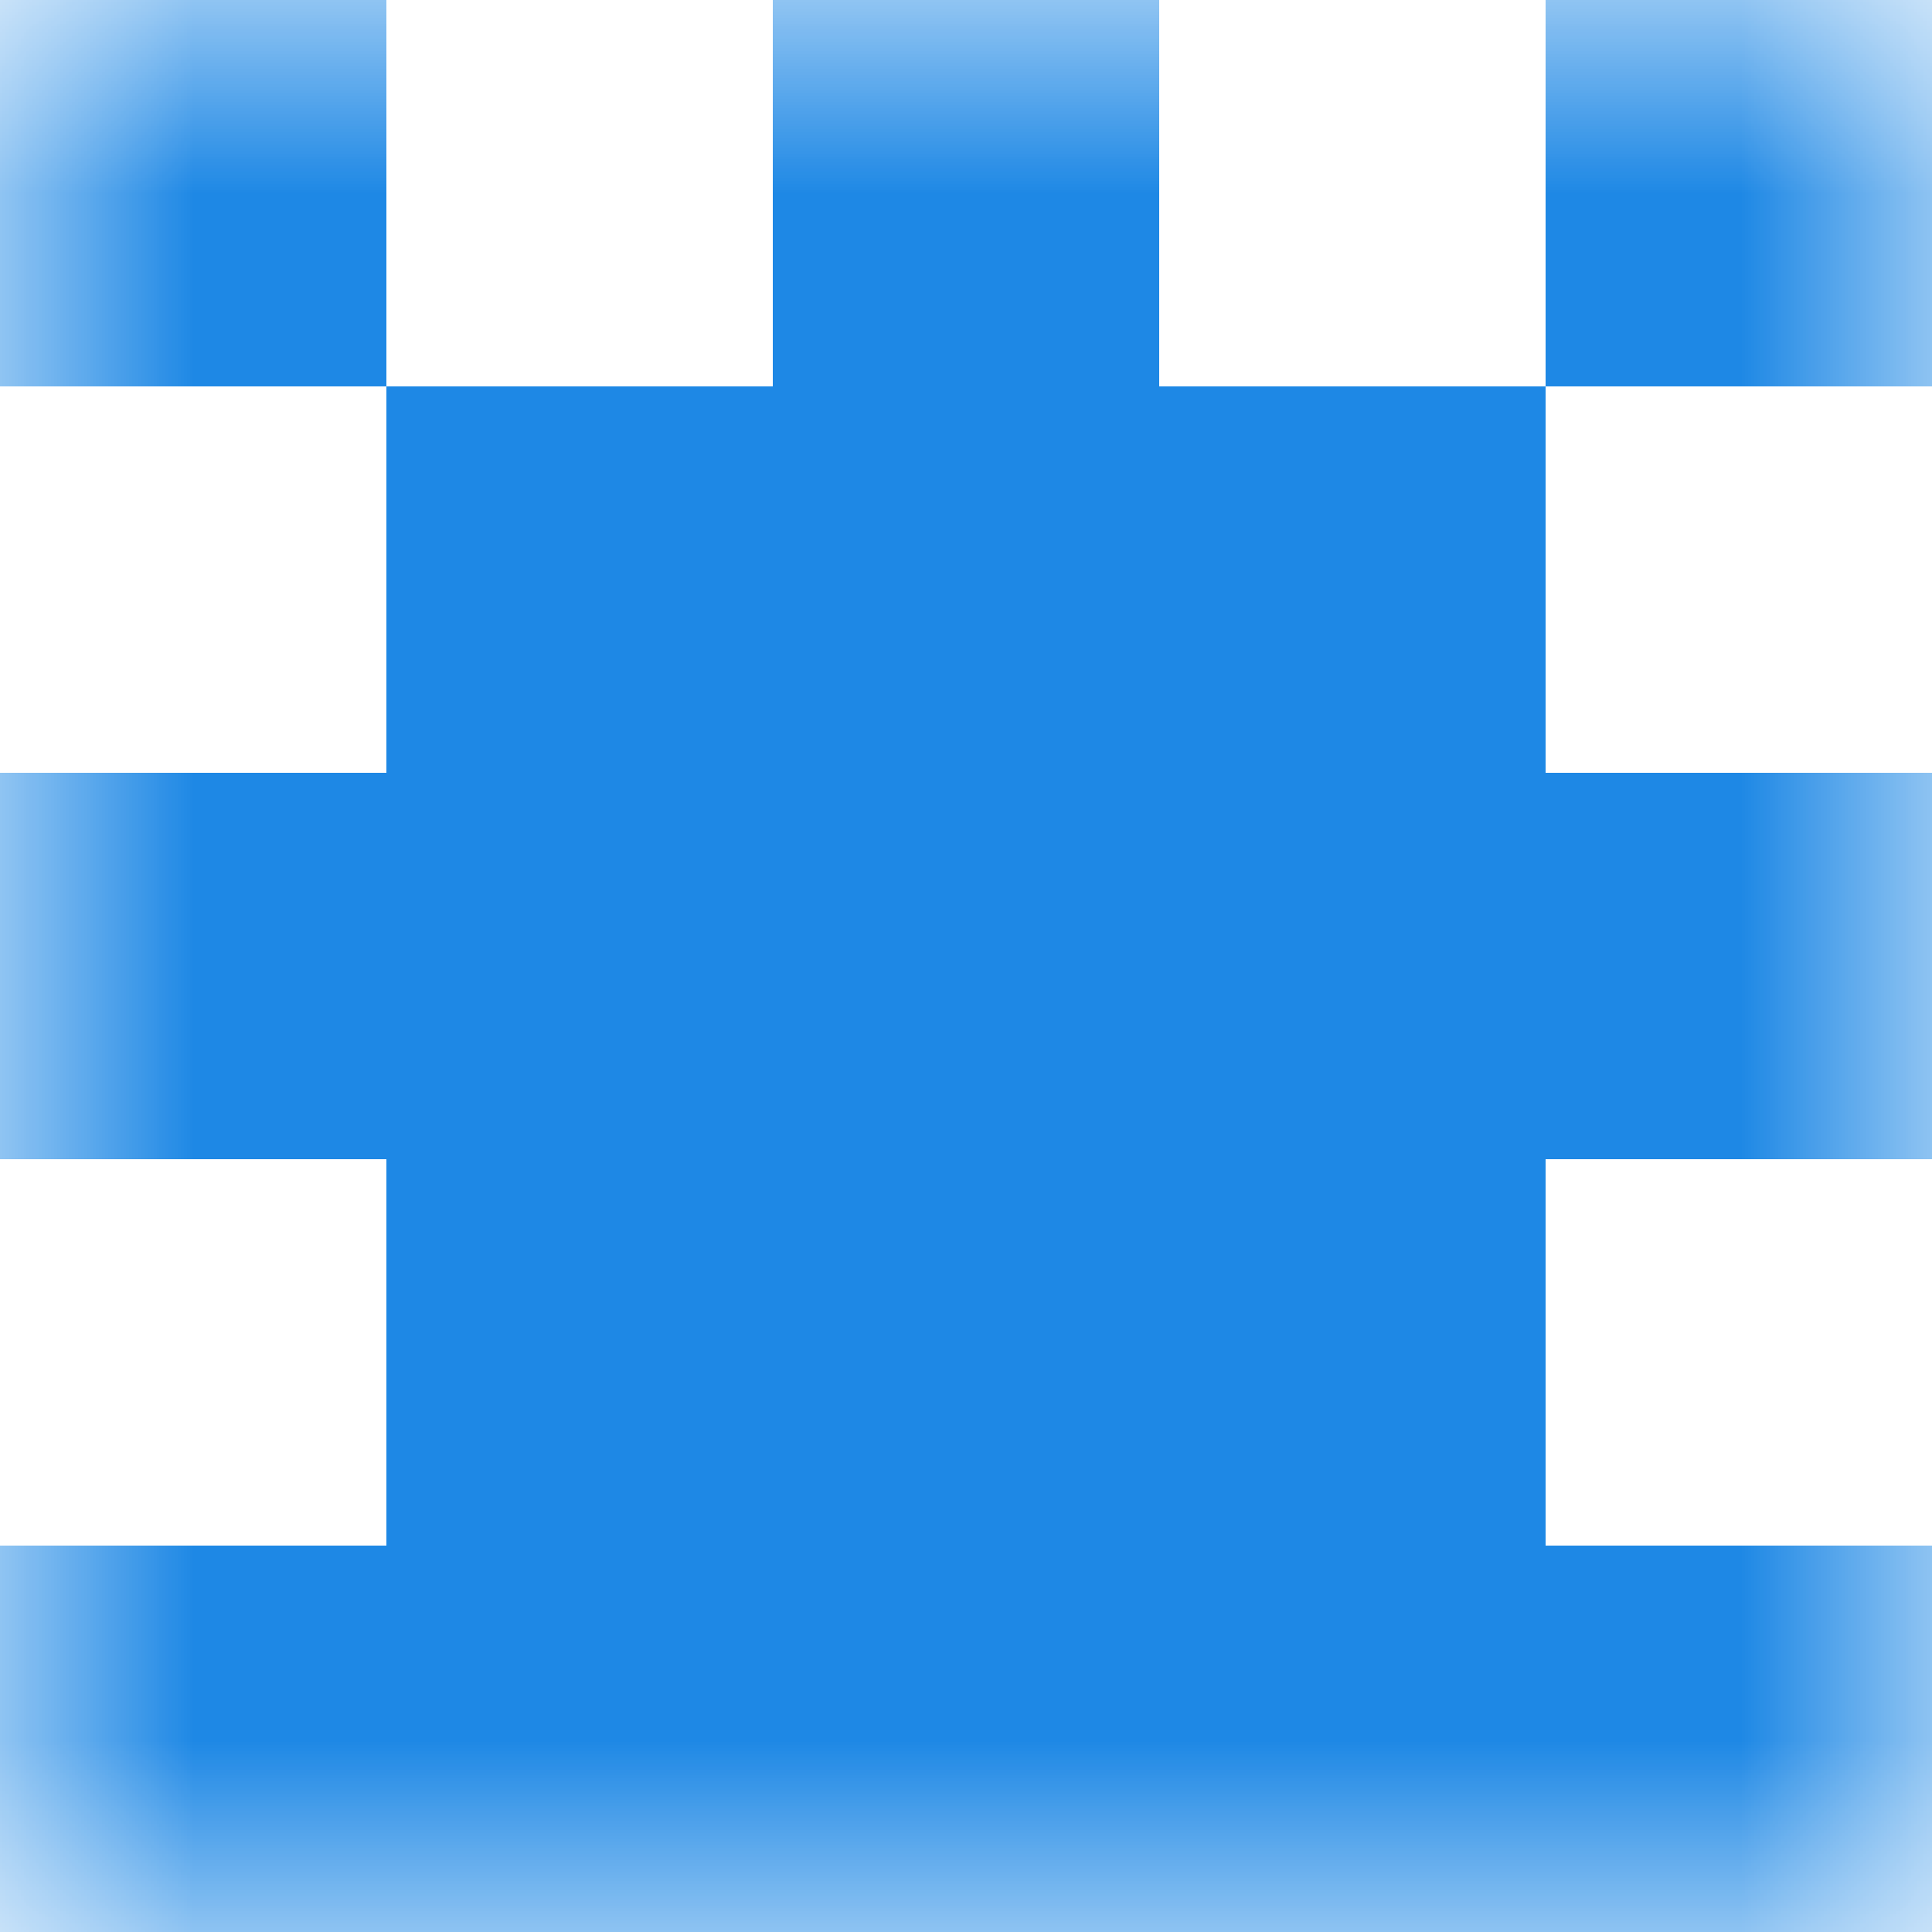 <svg xmlns="http://www.w3.org/2000/svg" viewBox="0 0 5 5" fill="none" shape-rendering="crispEdges"><mask id="viewboxMask"><rect width="5" height="5" rx="0" ry="0" x="0" y="0" fill="#fff" /></mask><g mask="url(#viewboxMask)"><path d="M0 0h1v1H0V0ZM4 0h1v1H4V0ZM3 0H2v1h1V0Z" fill="#1e88e5"/><path fill="#1e88e5" d="M1 1h3v1H1z"/><path fill="#1e88e5" d="M0 2h5v1H0z"/><path fill="#1e88e5" d="M1 3h3v1H1z"/><path fill="#1e88e5" d="M0 4h5v1H0z"/></g></svg>
